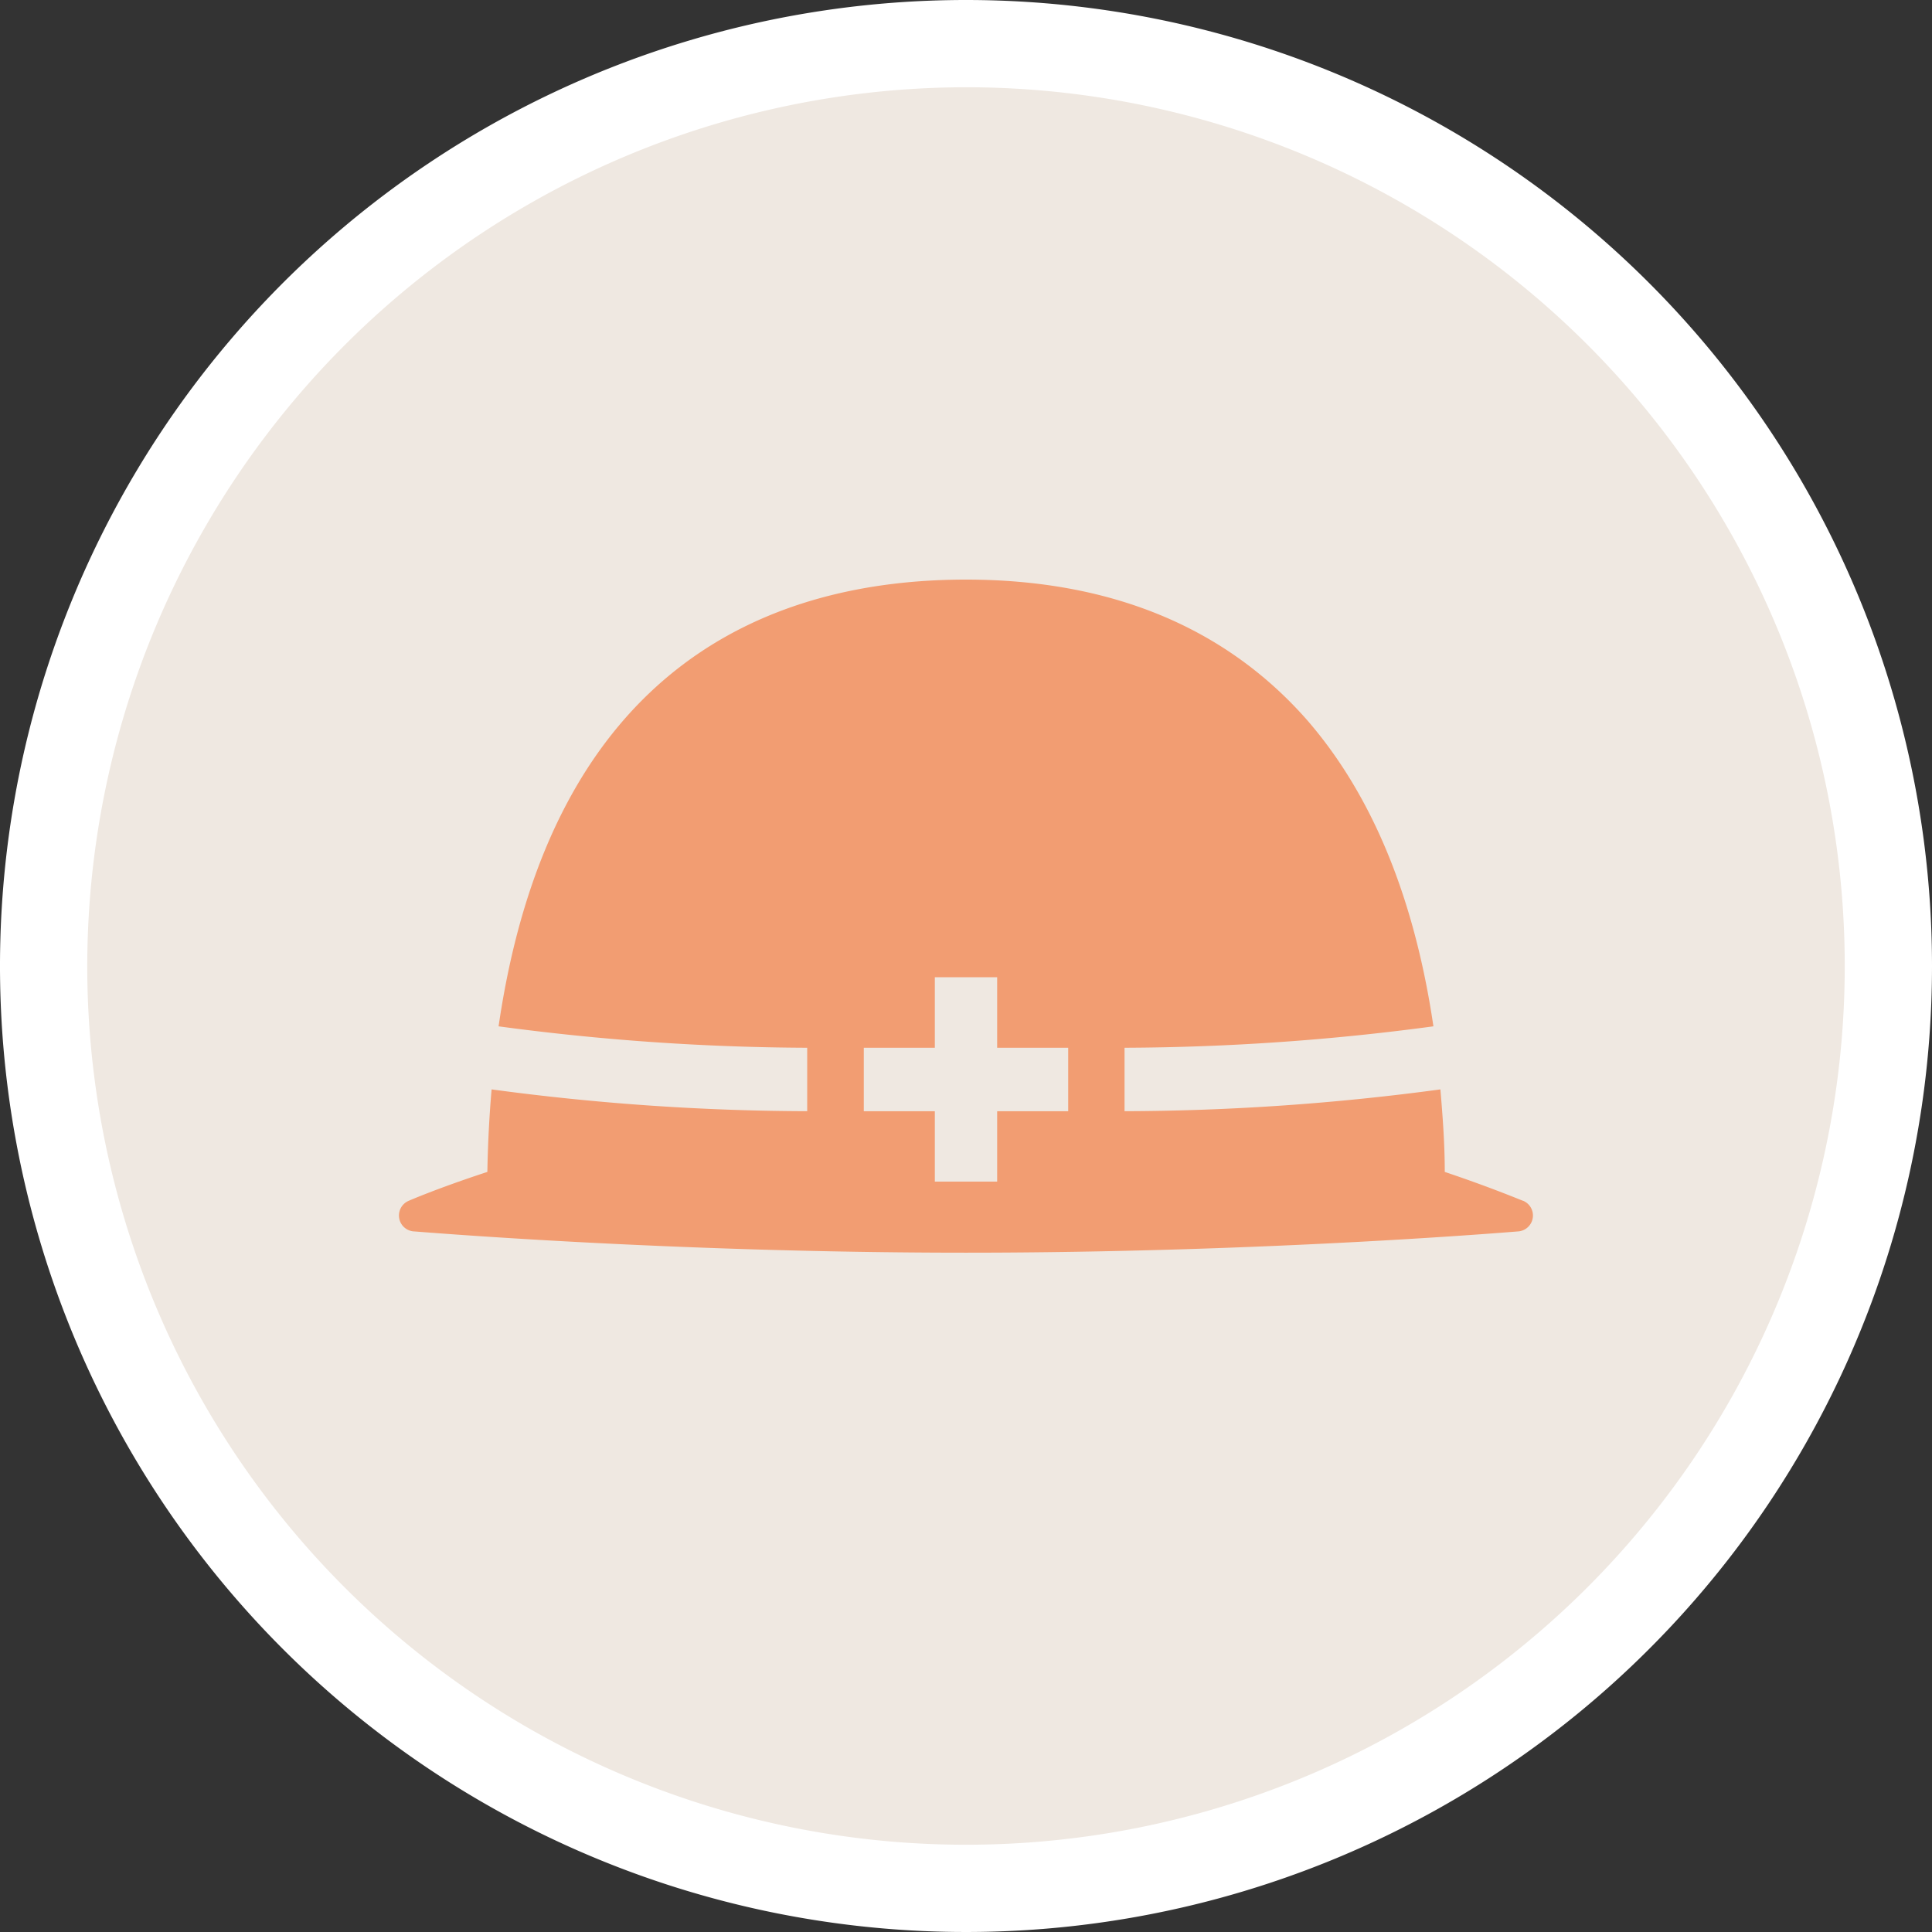 <svg xmlns="http://www.w3.org/2000/svg" width="155" height="155" viewBox="0 0 155 155"><rect x="0" y="0" width="155" height="155" fill="#333333" stroke="none"/><defs><style>.cls-1{fill:#efe8e1;}.cls-2{fill:#fff;}.cls-3{fill:#f29d72;}</style></defs><title>top_icon04</title><g id="レイヤー_2" data-name="レイヤー 2"><g id="コンテンツ"><circle class="cls-1" cx="77.5" cy="77.5" r="74"/><path class="cls-2" d="M77.5,7A70.5,70.5,0,1,1,7,77.5,70.58,70.58,0,0,1,77.5,7m0-7A77.5,77.5,0,1,0,155,77.5,77.5,77.5,0,0,0,77.5,0Z"/><path class="cls-3" d="M122.23,96.35c-.06,0-2.37-1-6.32-2.33,0-2.29-.17-4.49-.35-6.62a193,193,0,0,1-25.34,1.75V84.06A190.5,190.5,0,0,0,115,82.34c-1.54-10.44-5-18.72-10.24-24.69C98.19,50.25,89,46.5,77.5,46.5,62.15,46.5,44.26,53.14,40,82.34a190.69,190.69,0,0,0,24.76,1.72v5.09A192.84,192.84,0,0,1,39.44,87.4c-.18,2.1-.3,4.3-.34,6.62-4,1.31-6.27,2.3-6.34,2.33a1.28,1.28,0,0,0,.4,2.44c.2,0,20.14,1.71,44.34,1.71s44.14-1.7,44.34-1.71a1.28,1.28,0,0,0,.39-2.44ZM85.7,89.15H80V94.8H75V89.15H69.3V84.06H75V78.4H80v5.66H85.7Z"/></g></g></svg>